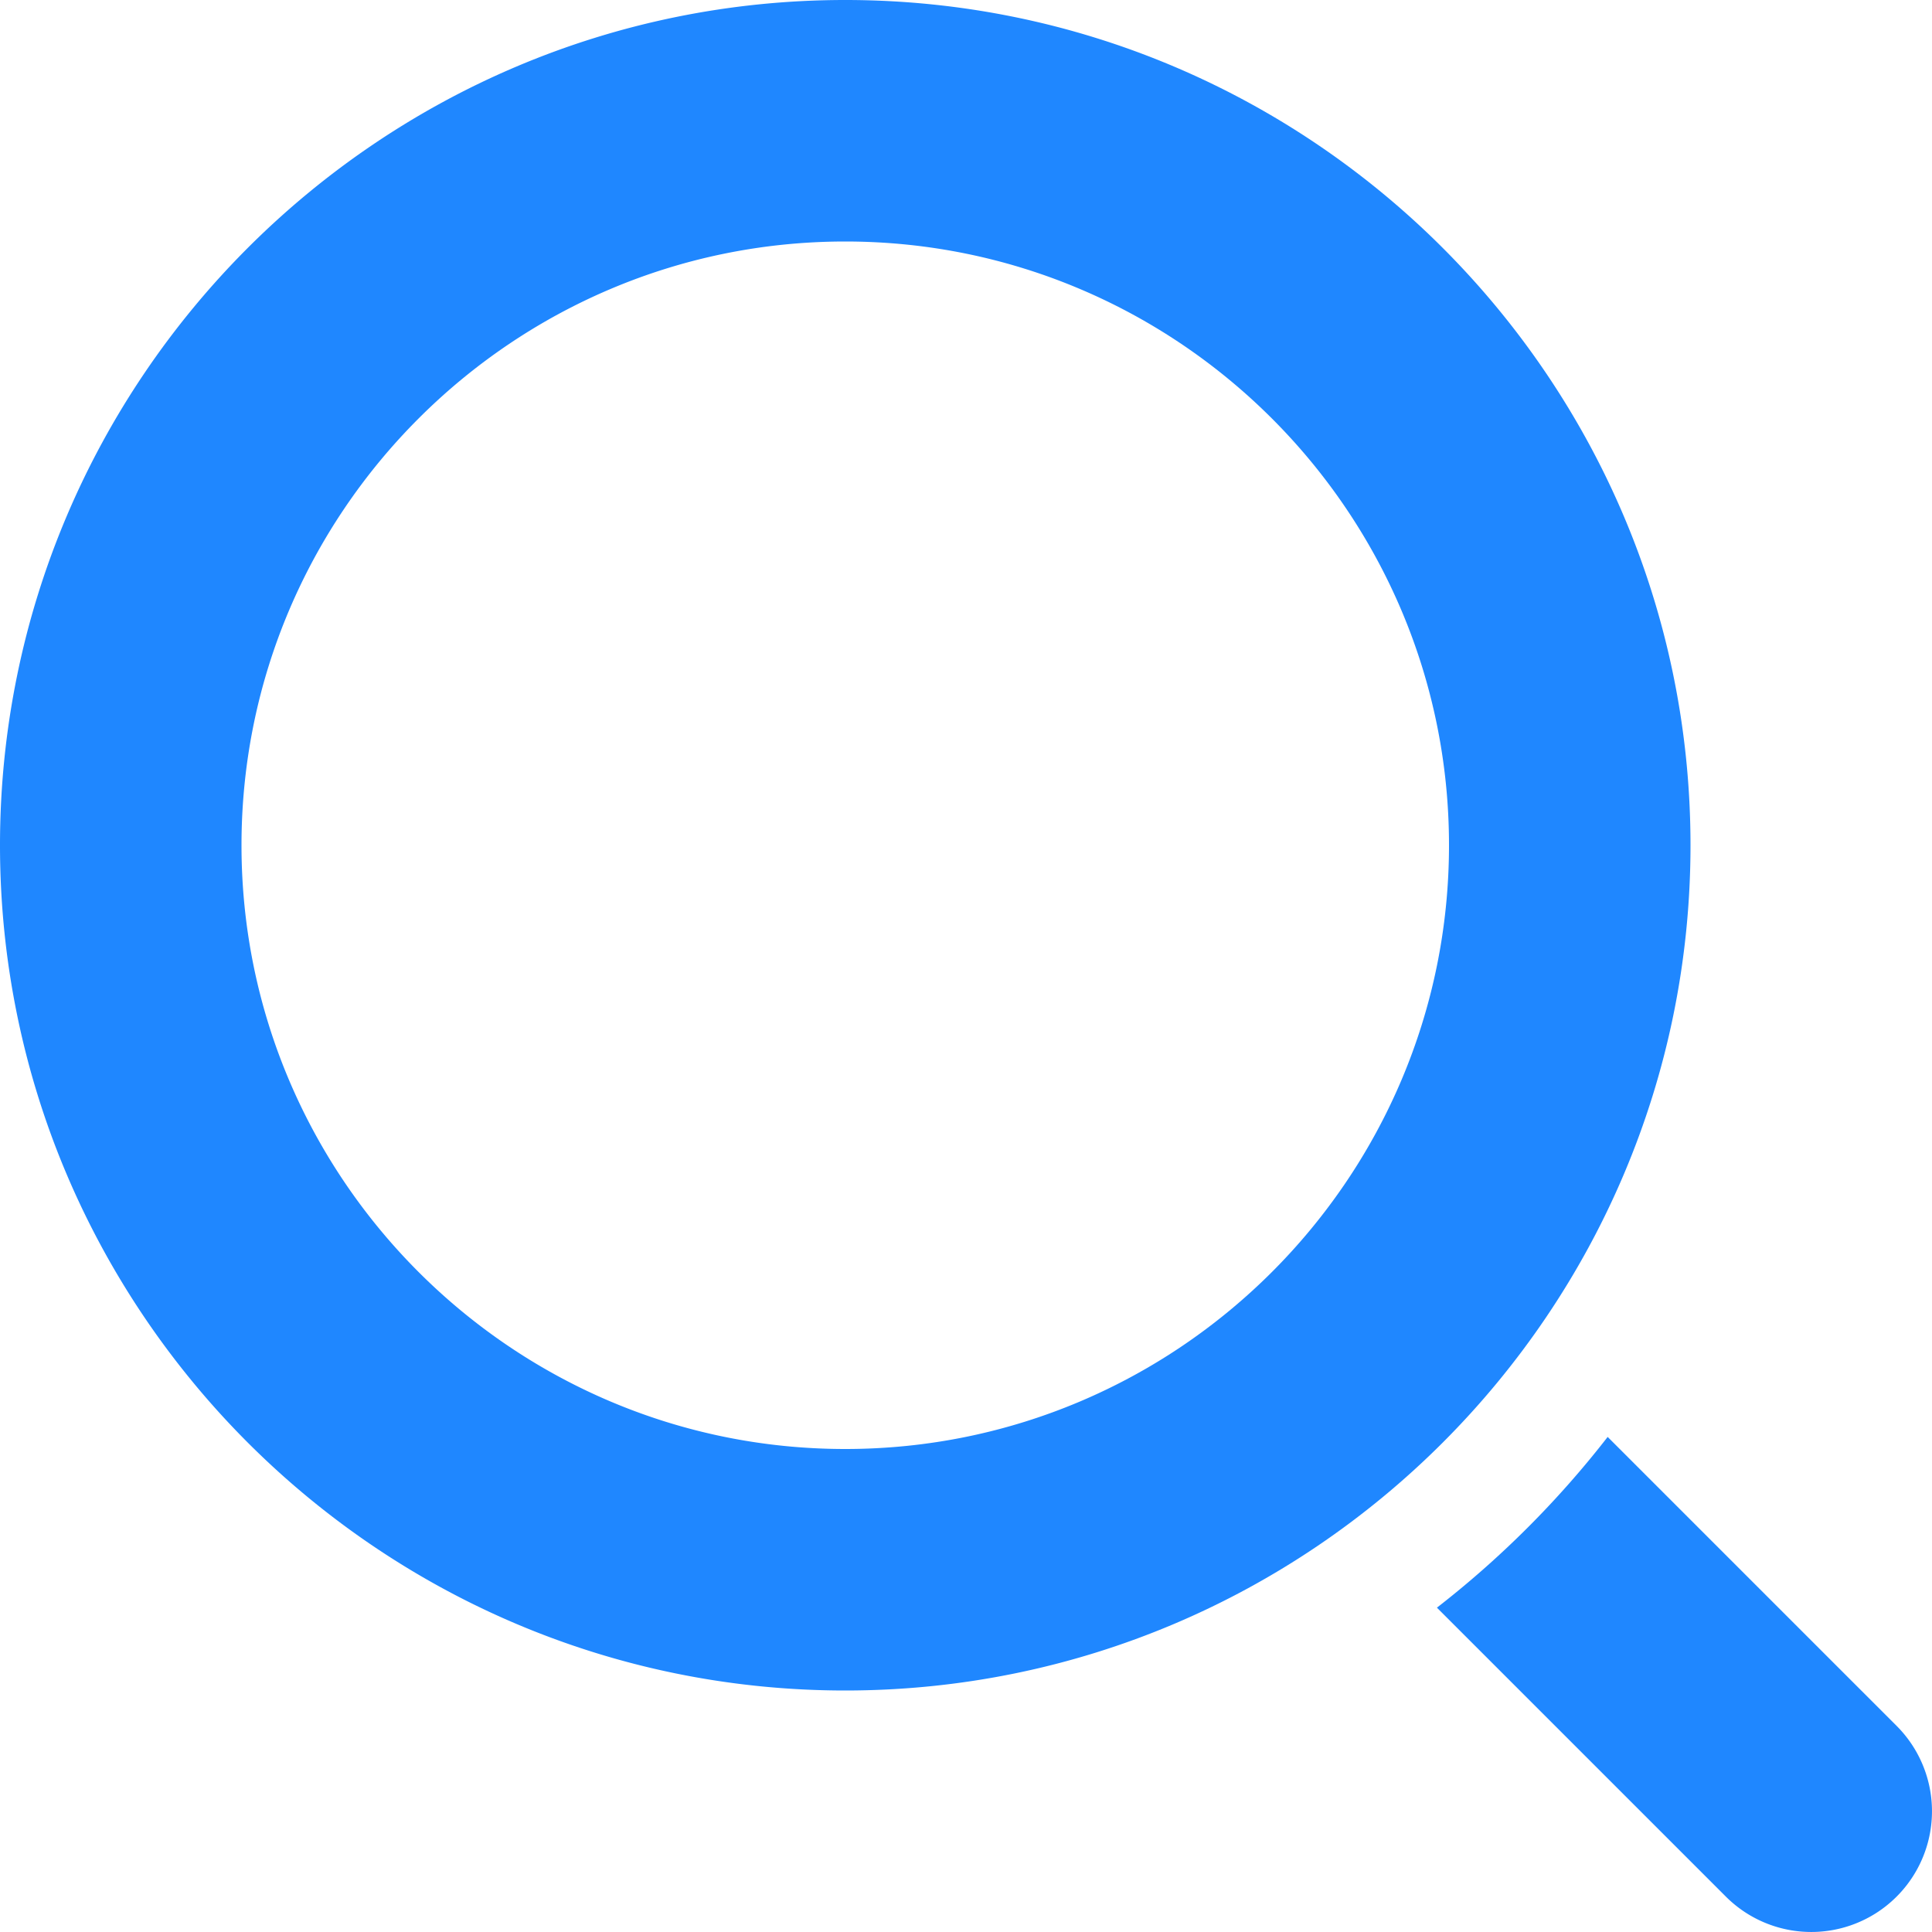 <svg xmlns="http://www.w3.org/2000/svg" width="16" height="16" viewBox="0 0 16 16">
    <path fill="#1F87FF" fill-rule="nonzero" d="M7 14c-3.86 0-7-3.14-7-7s3.14-7 7-7 7 3.14 7 7-3.14 7-7 7zM7 2C4.243 2 2 4.243 2 7s2.243 5 5 5 5-2.243 5-5-2.243-5-5-5zm8.707 12.293a.999.999 0 1 1-1.414 1.414L11.9 13.314a8.019 8.019 0 0 0 1.414-1.414l2.393 2.393z"/>
</svg>
